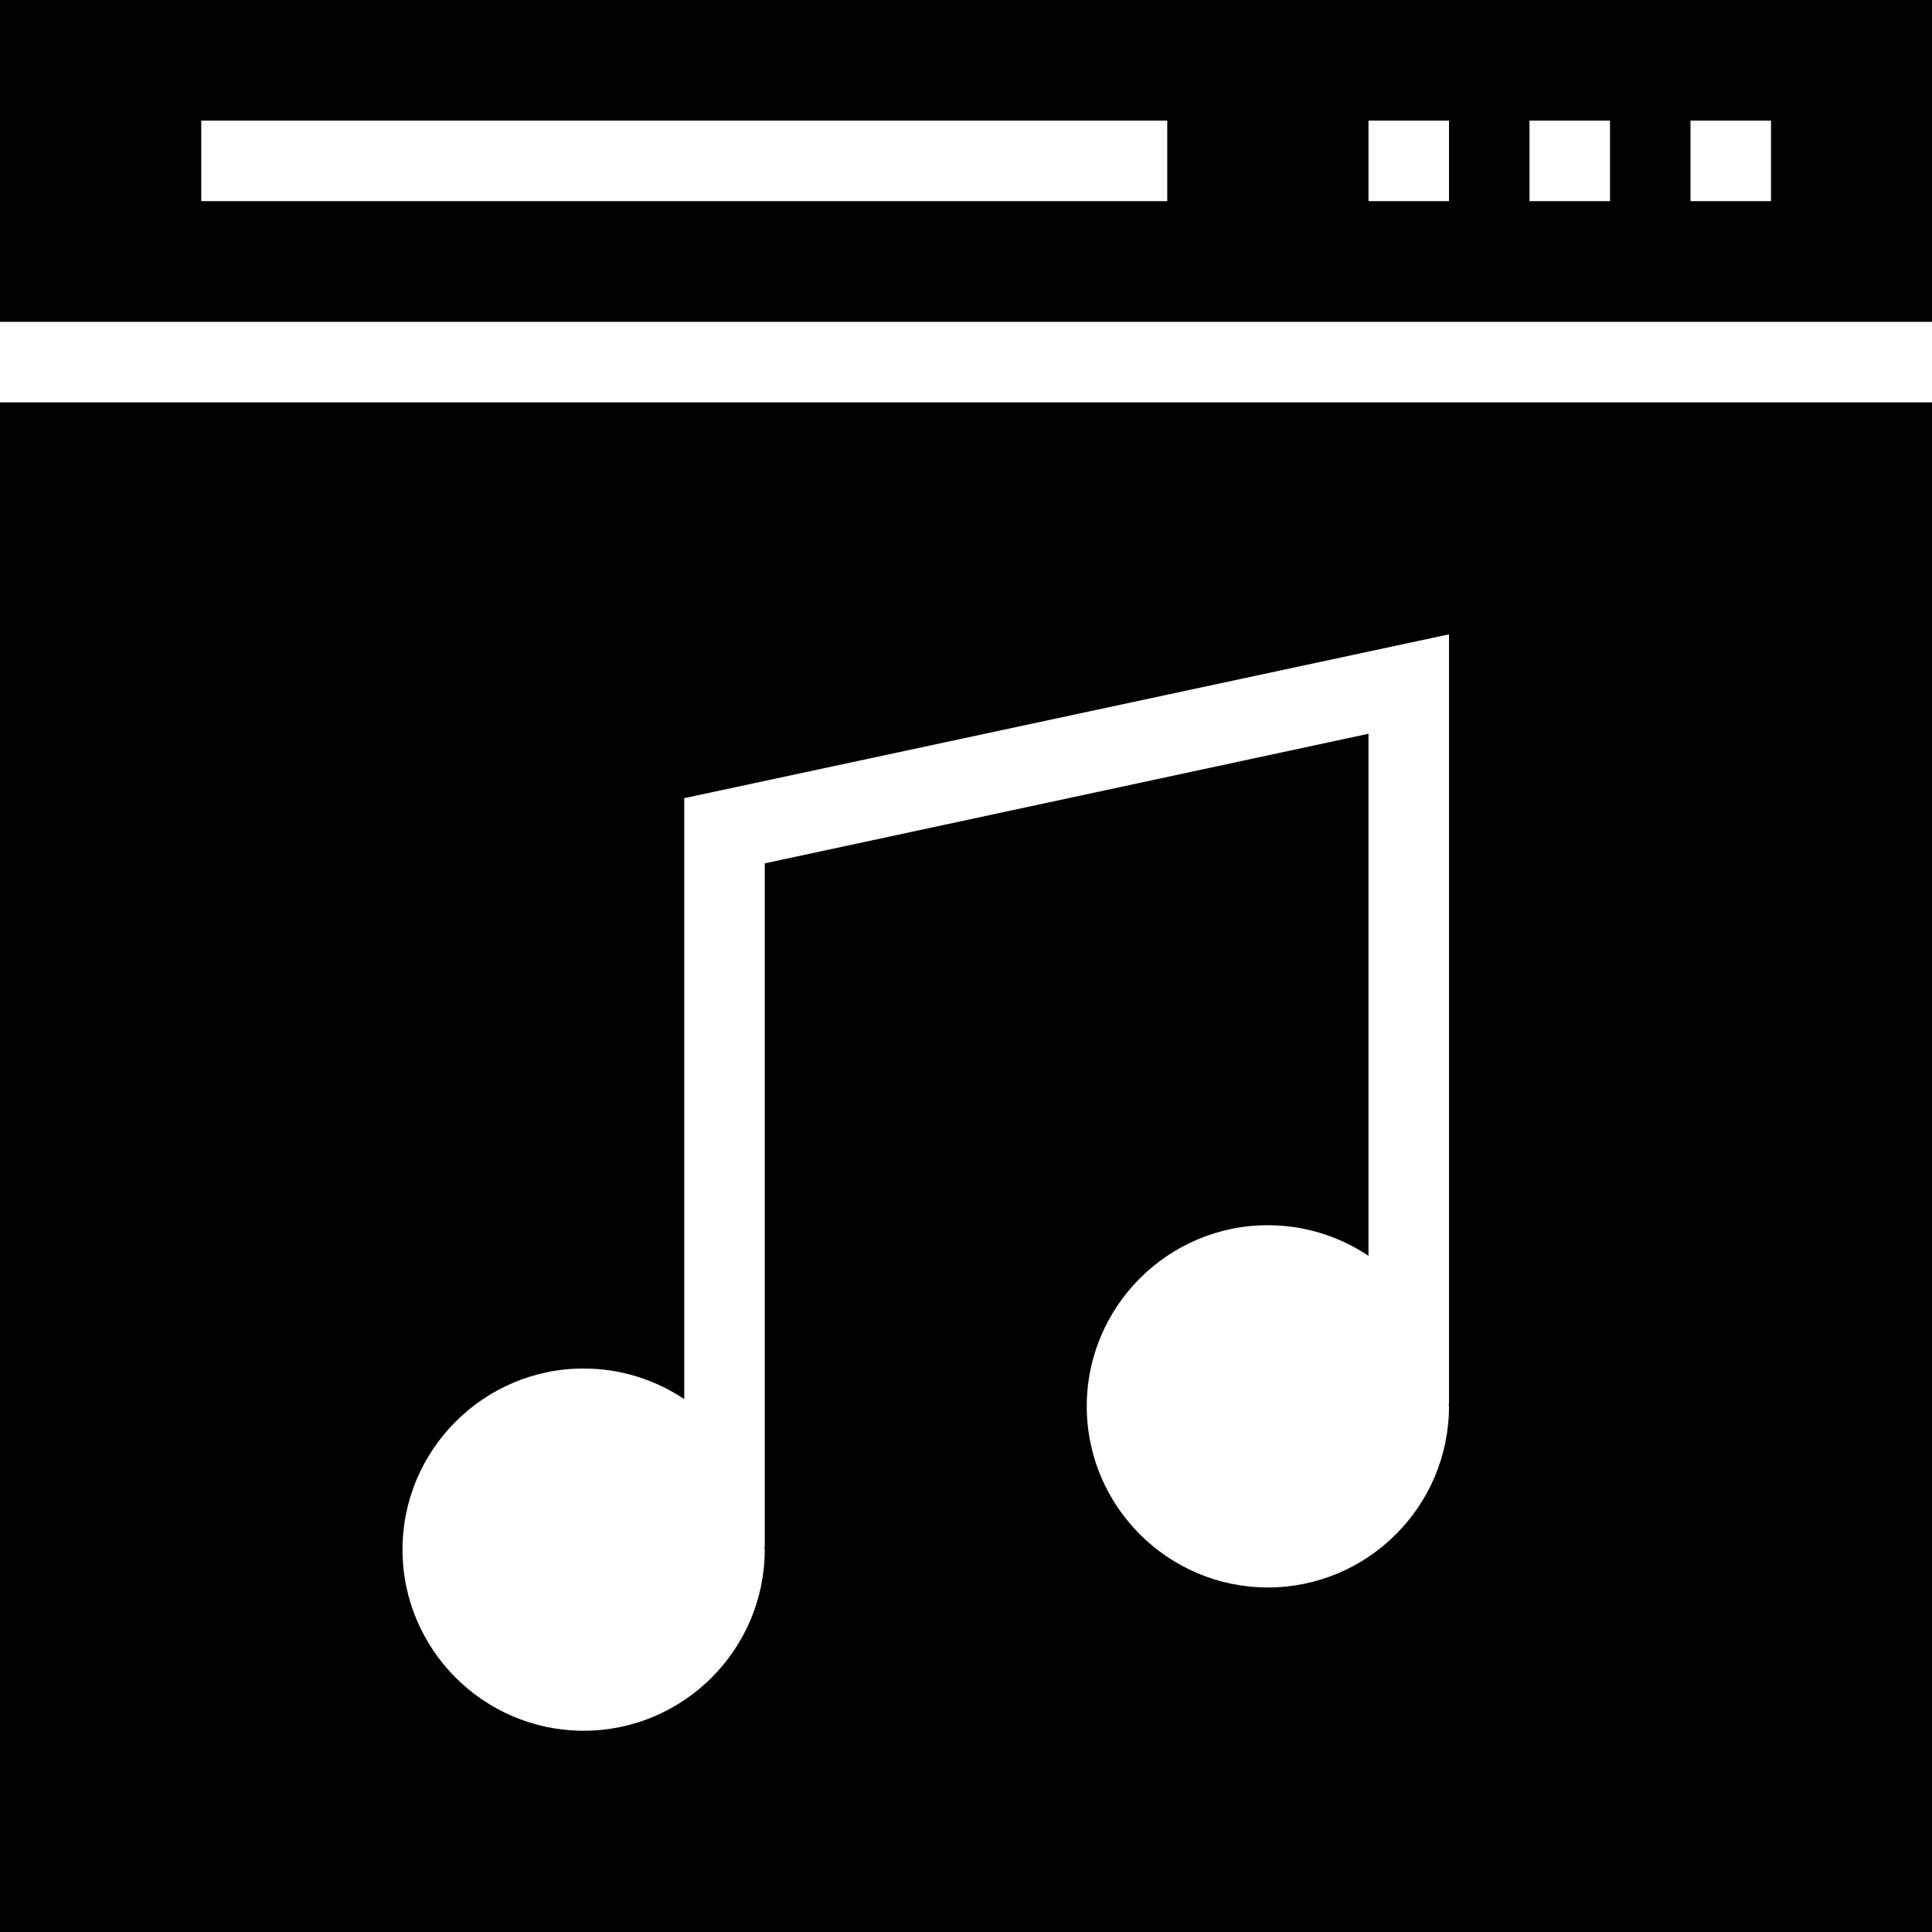 <?xml version="1.0" encoding="iso-8859-1"?>
<!-- Uploaded to: SVG Repo, www.svgrepo.com, Generator: SVG Repo Mixer Tools -->
<svg fill="#000000" height="800px" width="800px" version="1.1" id="Layer_1" xmlns="http://www.w3.org/2000/svg" xmlns:xlink="http://www.w3.org/1999/xlink" 
	 viewBox="0 0 472.615 472.615" xml:space="preserve">
<g>
	<g>
		<path d="M0,98.428v374.187h472.615V98.428H0z M354.462,343.435h-0.098c0,0.197,0.098,0.395,0.098,0.591
			c0,24.419-19.889,44.308-44.308,44.308s-44.308-19.888-44.308-44.308c0-24.419,19.889-44.308,44.308-44.308
			c9.058,0,17.526,2.757,24.615,7.483V179.496l-147.692,31.705v167.286h-0.098c0,0.197,0.098,0.394,0.098,0.59
			c0,24.419-19.889,44.308-44.308,44.308s-44.308-19.888-44.308-44.308c0-24.418,19.889-44.308,44.308-44.308
			c9.058,0,17.526,2.757,24.615,7.483V195.25l187.077-40.075V343.435z"/>
	</g>
</g>
<g>
	<g>
		<path d="M0,0v78.736h472.615V0H0z M285.538,49.197H49.231V29.505h236.308V49.197z M354.462,49.197h-19.692V29.505h19.692V49.197z
			 M393.846,49.197h-19.692V29.505h19.692V49.197z M433.231,49.197h-19.692V29.505h19.692V49.197z"/>
	</g>
</g>
</svg>
